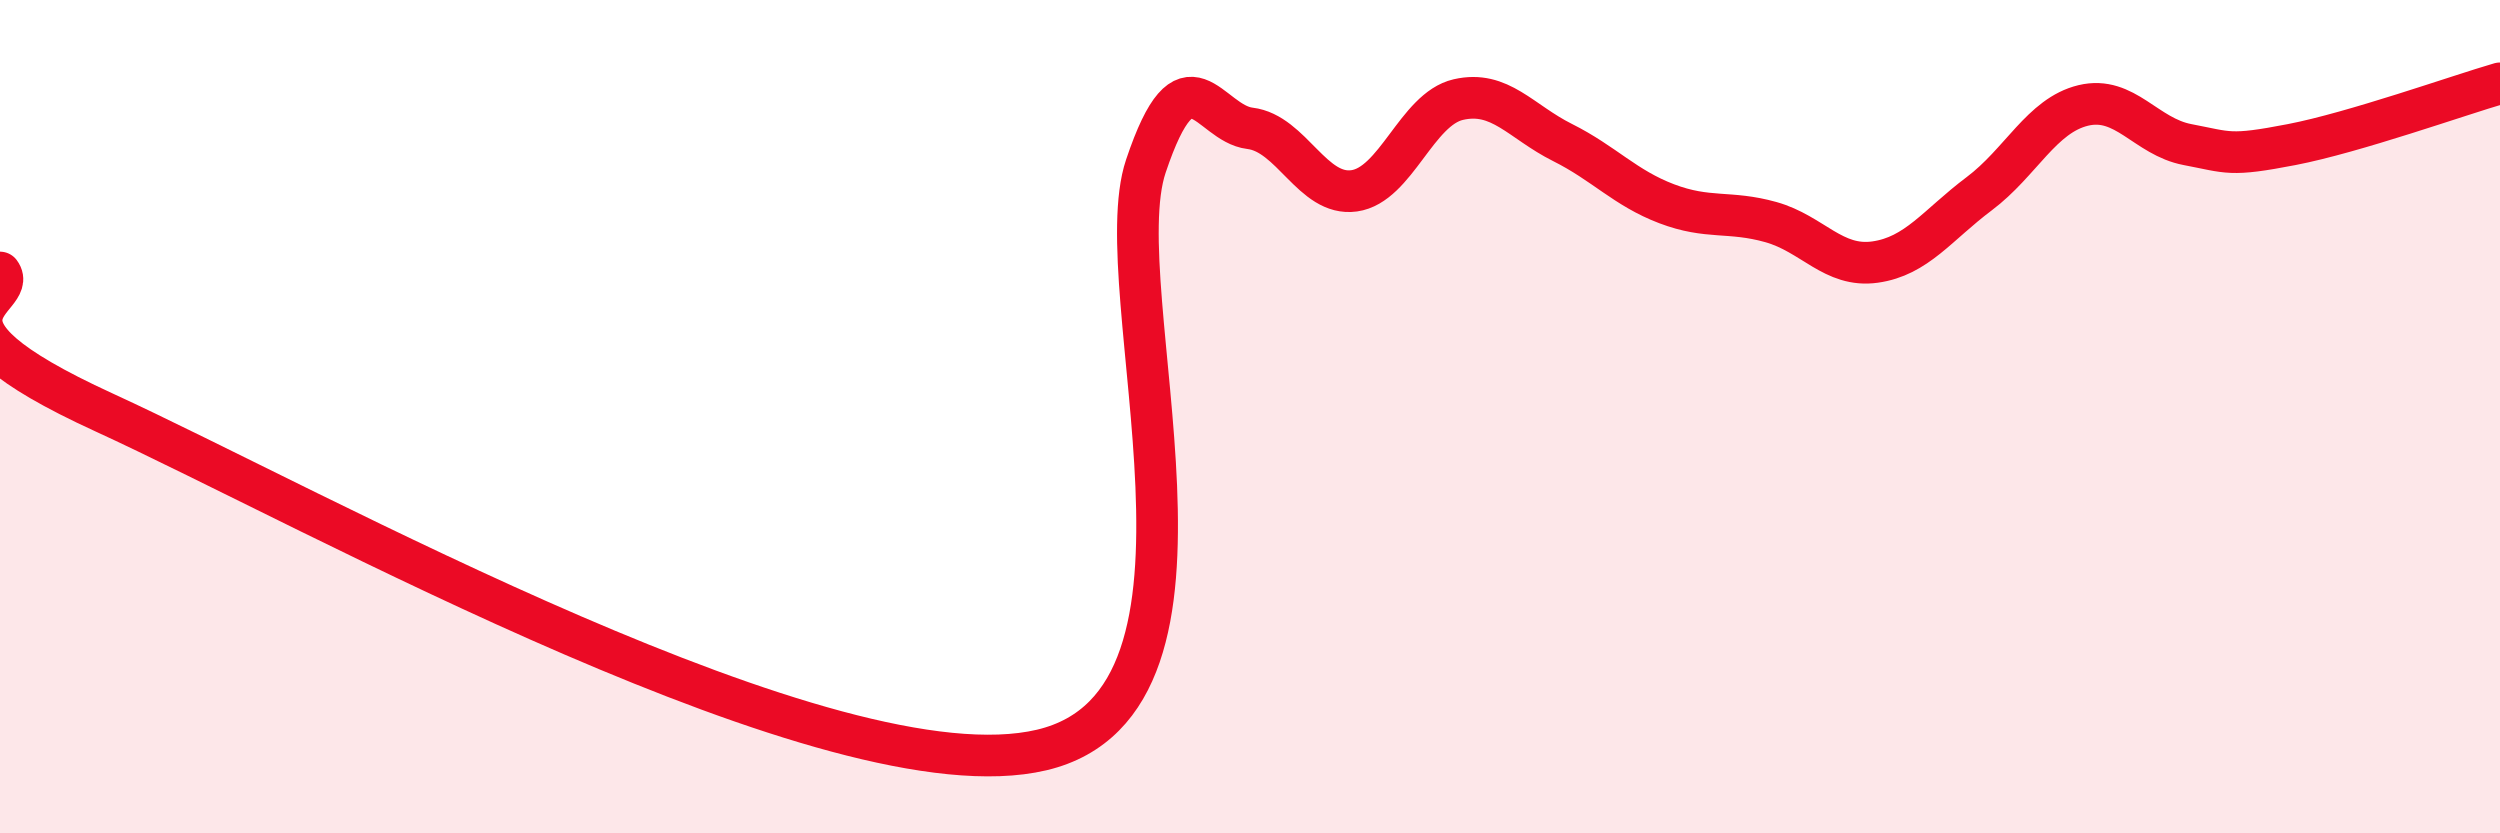 
    <svg width="60" height="20" viewBox="0 0 60 20" xmlns="http://www.w3.org/2000/svg">
      <path
        d="M 0,6.54 C 0.5,7.21 -2.5,7.61 2.5,9.9 C 7.5,12.19 20,19.18 25,18 C 30,16.82 26.5,6.97 27.5,3.99 C 28.5,1.01 29,2.96 30,3.08 C 31,3.2 31.5,4.72 32.5,4.58 C 33.5,4.44 34,2.62 35,2.39 C 36,2.16 36.5,2.92 37.5,3.42 C 38.5,3.92 39,4.51 40,4.89 C 41,5.27 41.5,5.05 42.5,5.33 C 43.5,5.61 44,6.43 45,6.29 C 46,6.15 46.5,5.4 47.5,4.65 C 48.5,3.9 49,2.77 50,2.53 C 51,2.29 51.5,3.28 52.5,3.47 C 53.5,3.66 53.5,3.76 55,3.47 C 56.5,3.18 59,2.29 60,2L60 20L0 20Z"
        fill="#EB0A25"
        opacity="0.1"
        stroke-linecap="round"
        stroke-linejoin="round"
      />
      <path
        d="M 0,6.54 C 0.5,7.21 -2.5,7.61 2.5,9.9 C 7.5,12.19 20,19.18 25,18 C 30,16.82 26.5,6.97 27.5,3.99 C 28.5,1.01 29,2.96 30,3.08 C 31,3.2 31.5,4.72 32.5,4.58 C 33.5,4.44 34,2.62 35,2.39 C 36,2.16 36.5,2.92 37.5,3.42 C 38.5,3.92 39,4.51 40,4.89 C 41,5.27 41.5,5.05 42.5,5.33 C 43.5,5.61 44,6.43 45,6.29 C 46,6.15 46.5,5.4 47.5,4.65 C 48.5,3.9 49,2.77 50,2.53 C 51,2.29 51.5,3.28 52.5,3.47 C 53.5,3.66 53.5,3.76 55,3.47 C 56.5,3.18 59,2.29 60,2"
        stroke="#EB0A25"
        stroke-width="1"
        fill="none"
        stroke-linecap="round"
        stroke-linejoin="round"
      />
    </svg>
  